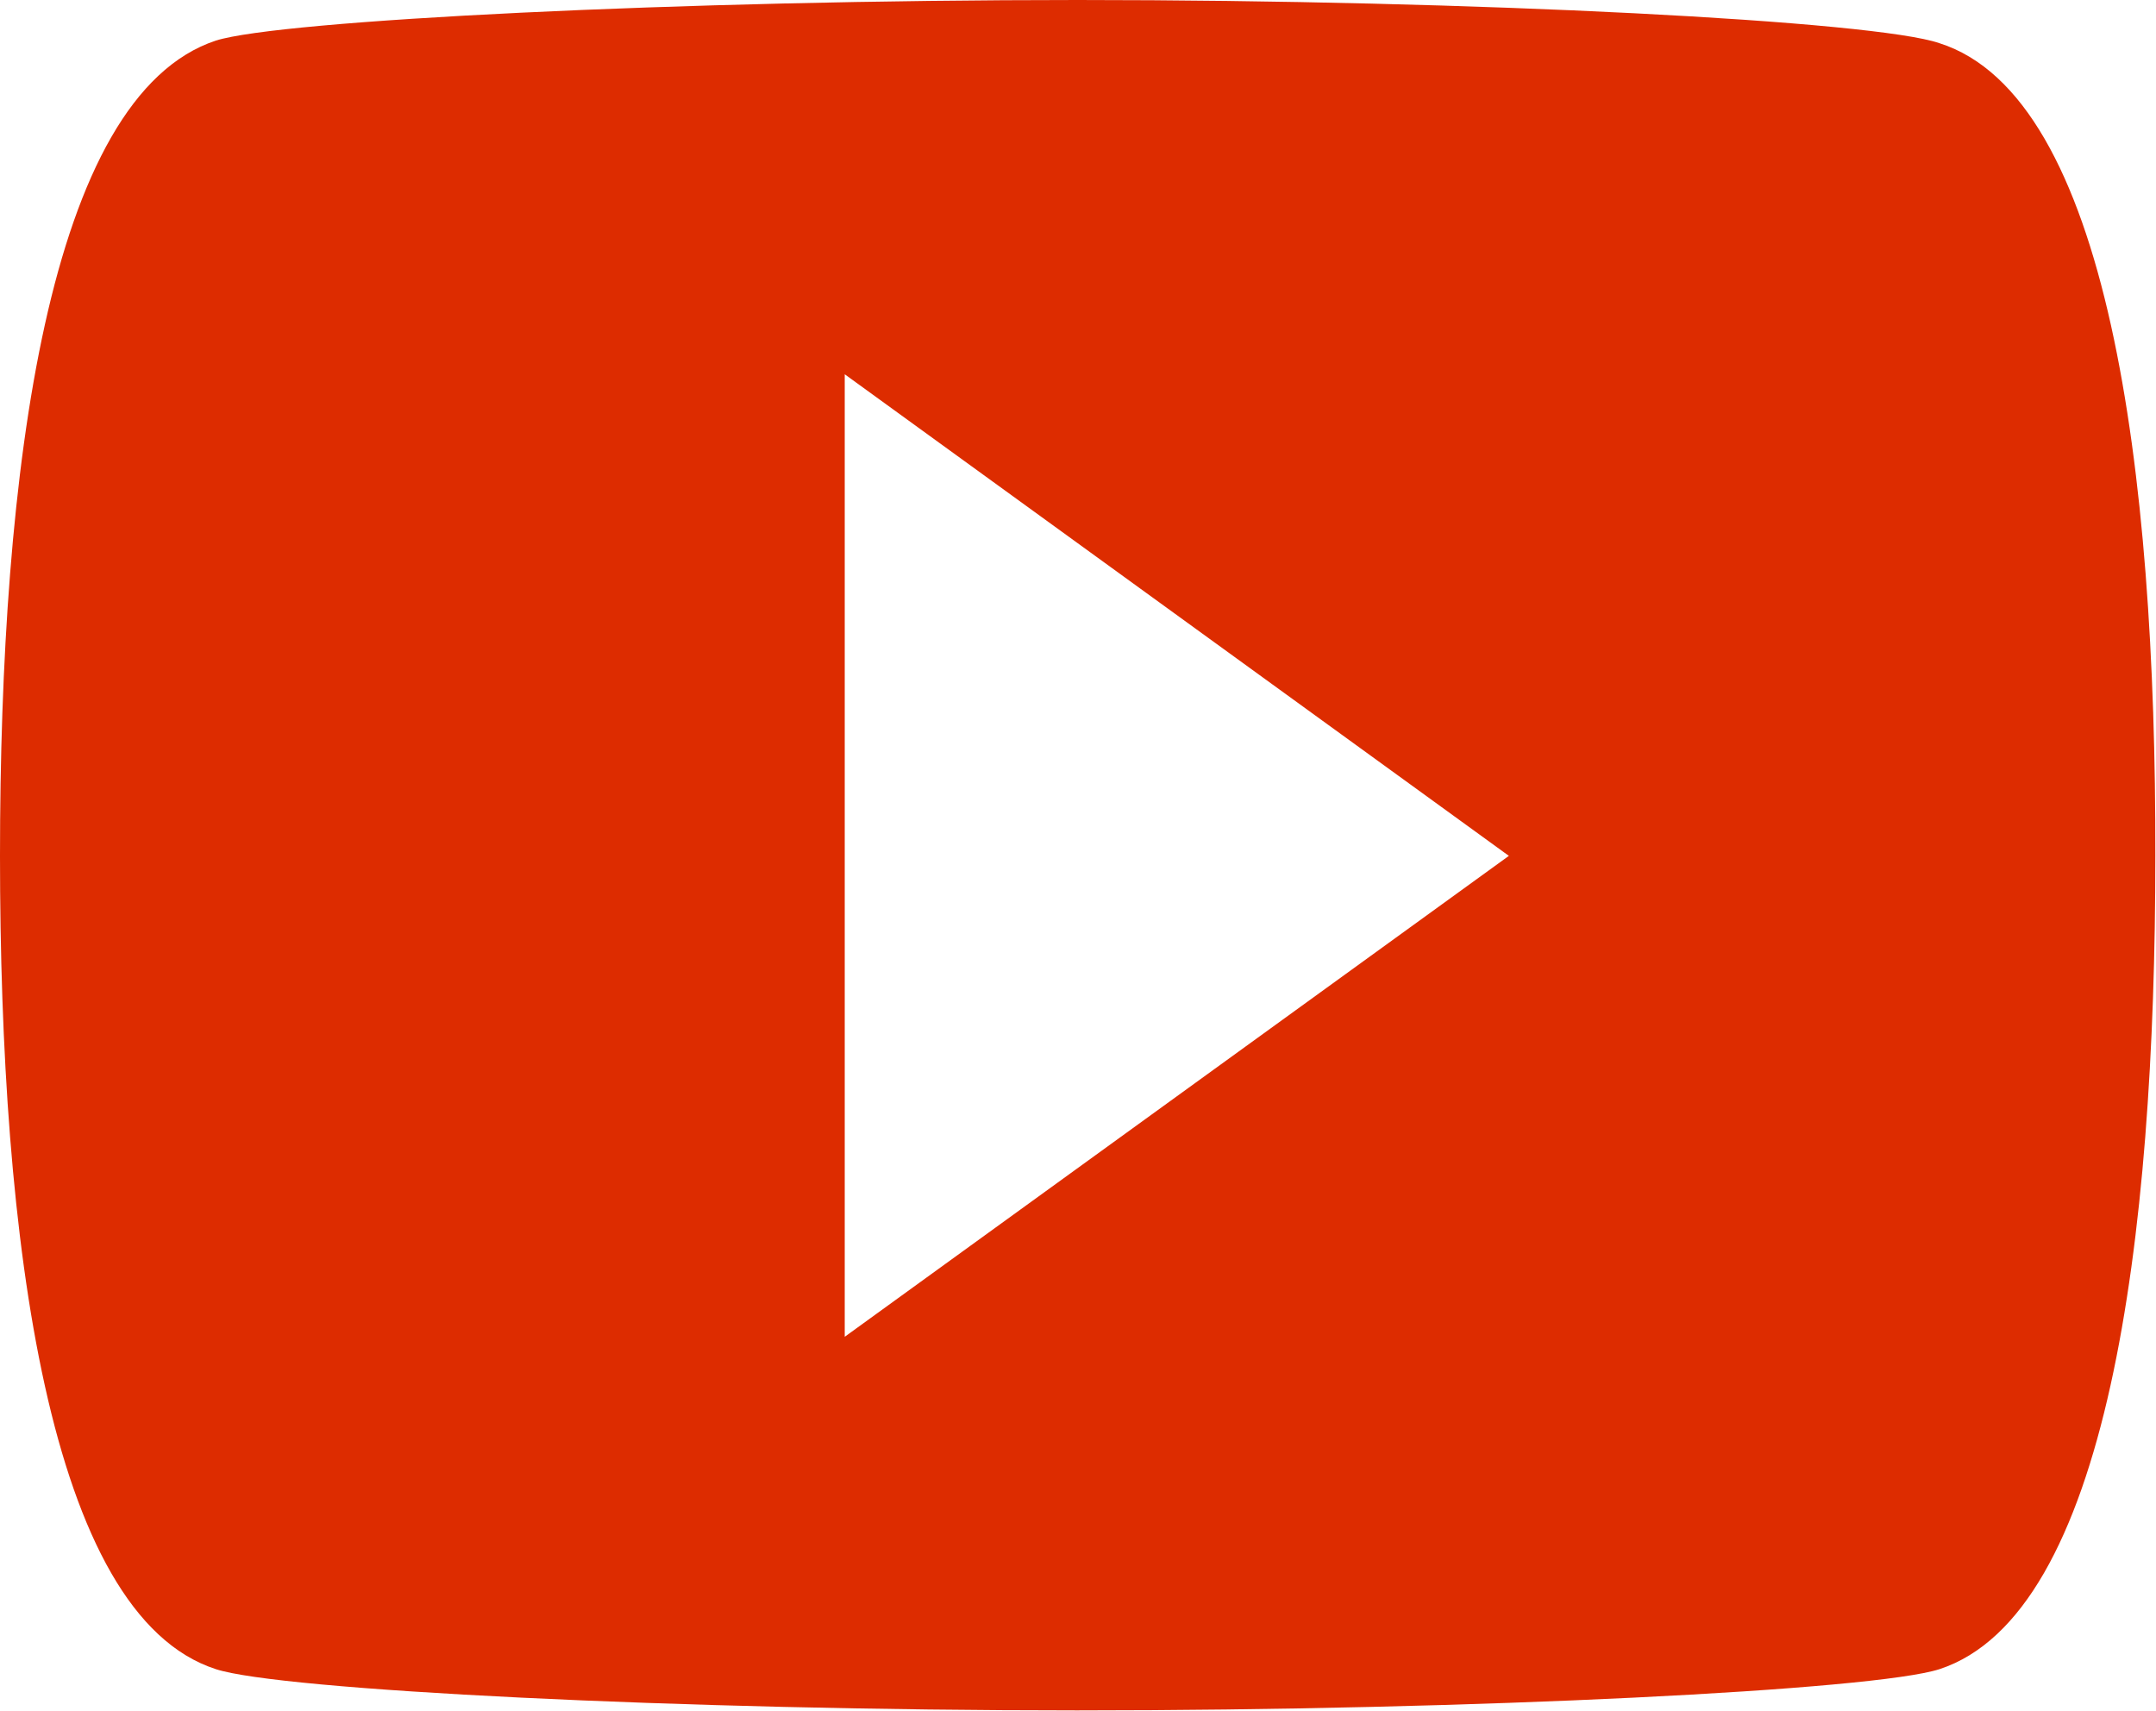 <?xml version="1.0" encoding="utf-8"?>
<!-- Generator: Adobe Illustrator 24.3.0, SVG Export Plug-In . SVG Version: 6.00 Build 0)  -->
<svg version="1.1" id="Capa_1" xmlns="http://www.w3.org/2000/svg" xmlns:xlink="http://www.w3.org/1999/xlink" x="0px" y="0px"
	 viewBox="0 0 32.95 26.15" style="enable-background:new 0 0 32.95 26.15;" xml:space="preserve">
<style type="text/css">
	.st0{fill-rule:evenodd;clip-rule:evenodd;fill:#DD2C00;}
</style>
<g>
	<path class="st0" d="M29.64,0.66C28.66,0.32,22.57,0,16.47,0C10.38,0,4.28,0.31,3.3,0.62C0.73,1.47,0,7.19,0,13.08
		c0,5.86,0.73,11.6,3.3,12.43c0.98,0.32,7.07,0.63,13.16,0.63c6.1,0,12.19-0.31,13.18-0.63c2.57-0.84,3.3-6.57,3.3-12.43
		C32.95,7.19,32.22,1.48,29.64,0.66z M12.91,20.43V5.72l10.15,7.36L12.91,20.43z"/>
</g>
</svg>

